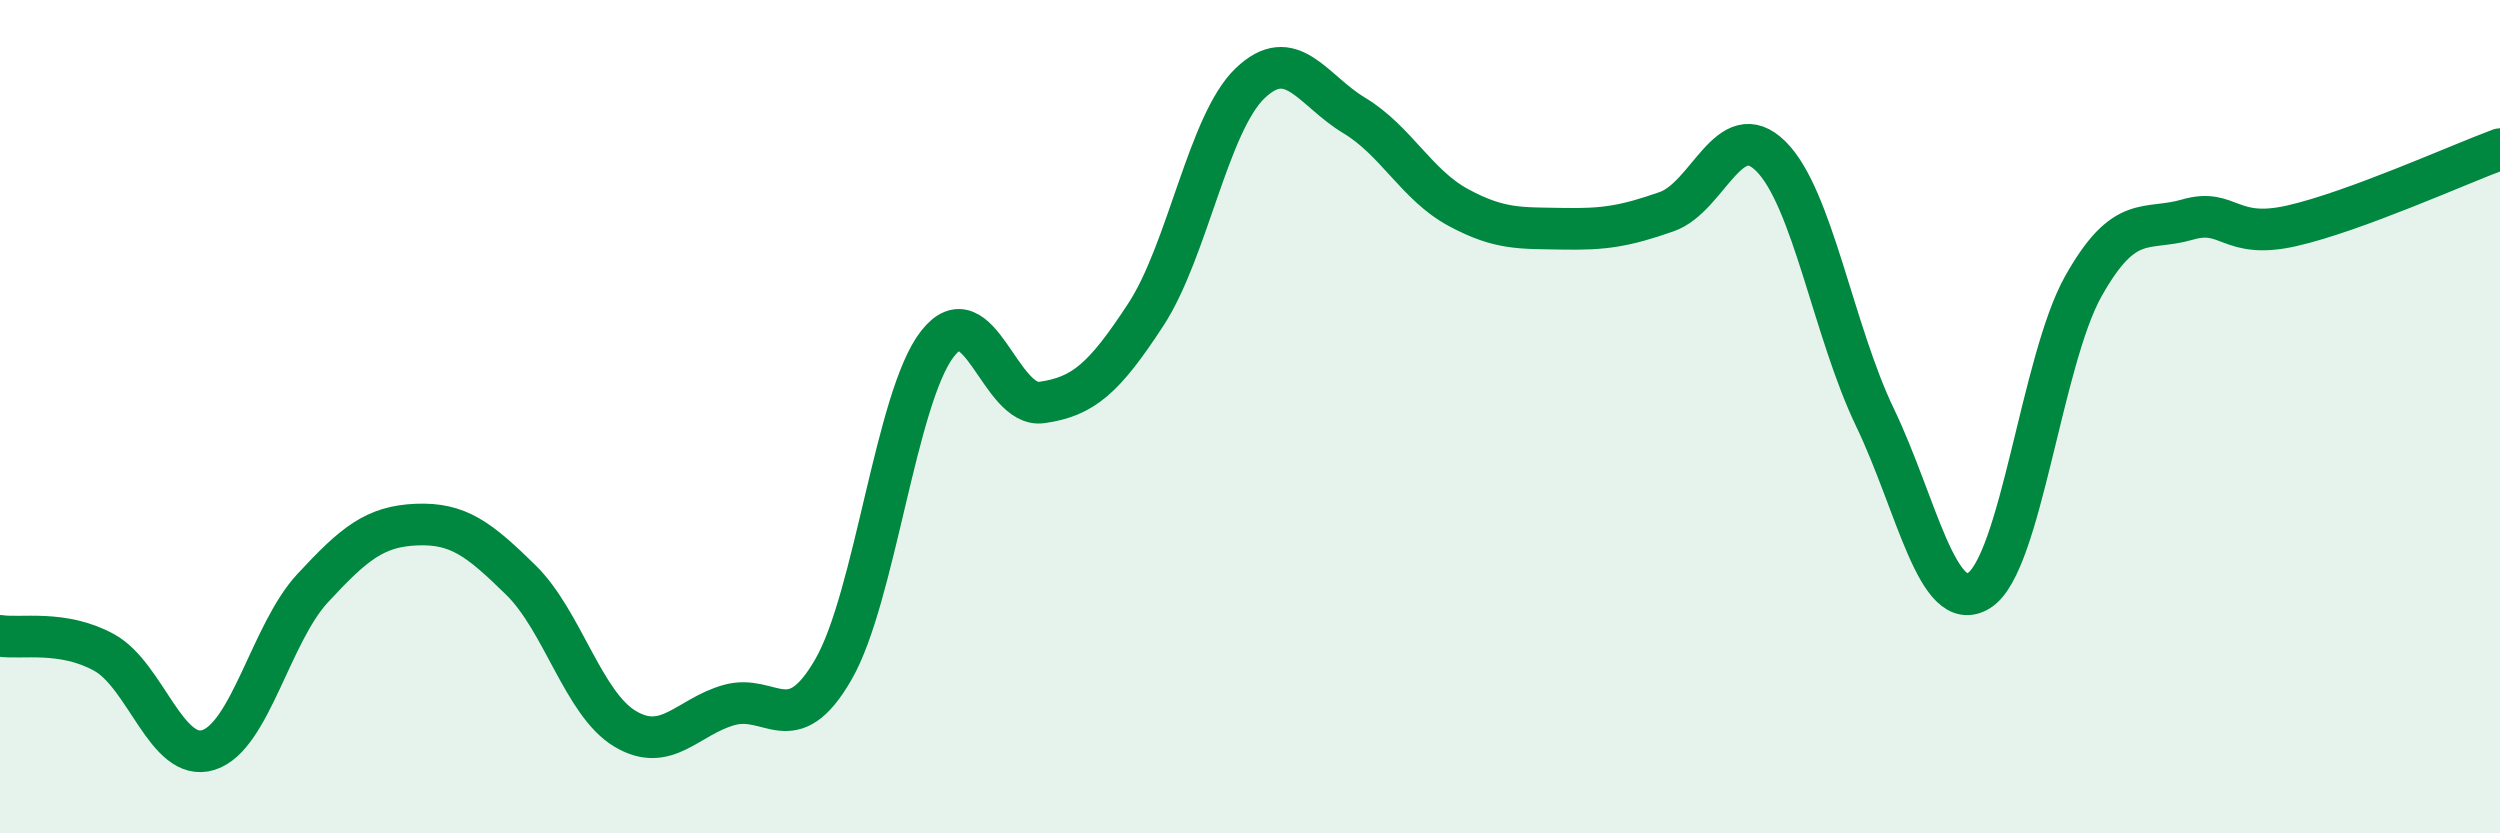 
    <svg width="60" height="20" viewBox="0 0 60 20" xmlns="http://www.w3.org/2000/svg">
      <path
        d="M 0,15.26 C 0.5,15.34 1.5,15.11 2.5,15.66 C 3.5,16.21 4,18.31 5,18 C 6,17.69 6.5,15.2 7.5,14.12 C 8.5,13.04 9,12.63 10,12.59 C 11,12.55 11.5,12.94 12.5,13.92 C 13.5,14.9 14,16.89 15,17.49 C 16,18.09 16.5,17.2 17.5,16.92 C 18.5,16.64 19,17.8 20,16.07 C 21,14.34 21.5,9.53 22.5,8.25 C 23.5,6.97 24,9.8 25,9.66 C 26,9.52 26.5,9.08 27.5,7.55 C 28.5,6.02 29,2.96 30,2 C 31,1.04 31.5,2.17 32.5,2.77 C 33.5,3.37 34,4.44 35,4.98 C 36,5.52 36.5,5.47 37.5,5.49 C 38.5,5.51 39,5.43 40,5.08 C 41,4.73 41.5,2.76 42.5,3.75 C 43.5,4.74 44,7.94 45,10.02 C 46,12.1 46.5,14.8 47.5,14.17 C 48.5,13.54 49,8.65 50,6.87 C 51,5.09 51.5,5.56 52.5,5.27 C 53.5,4.98 53.5,5.76 55,5.42 C 56.5,5.08 59,3.95 60,3.58L60 20L0 20Z"
        fill="#008740"
        opacity="0.1"
        stroke-linecap="round"
        stroke-linejoin="round"
      />
      <path
        d="M 0,15.26 C 0.5,15.34 1.5,15.11 2.5,15.66 C 3.5,16.21 4,18.31 5,18 C 6,17.69 6.5,15.2 7.5,14.12 C 8.5,13.04 9,12.63 10,12.59 C 11,12.55 11.5,12.94 12.5,13.92 C 13.5,14.9 14,16.89 15,17.49 C 16,18.09 16.5,17.2 17.5,16.92 C 18.5,16.64 19,17.8 20,16.07 C 21,14.34 21.5,9.53 22.5,8.25 C 23.5,6.97 24,9.8 25,9.66 C 26,9.52 26.5,9.08 27.5,7.55 C 28.5,6.02 29,2.96 30,2 C 31,1.04 31.5,2.17 32.5,2.77 C 33.5,3.37 34,4.44 35,4.98 C 36,5.52 36.5,5.47 37.5,5.49 C 38.5,5.51 39,5.43 40,5.08 C 41,4.73 41.5,2.76 42.5,3.75 C 43.5,4.74 44,7.94 45,10.02 C 46,12.1 46.5,14.8 47.5,14.17 C 48.5,13.54 49,8.65 50,6.87 C 51,5.09 51.5,5.56 52.5,5.27 C 53.5,4.98 53.5,5.76 55,5.42 C 56.5,5.08 59,3.95 60,3.58"
        stroke="#008740"
        stroke-width="1"
        fill="none"
        stroke-linecap="round"
        stroke-linejoin="round"
      />
    </svg>
  